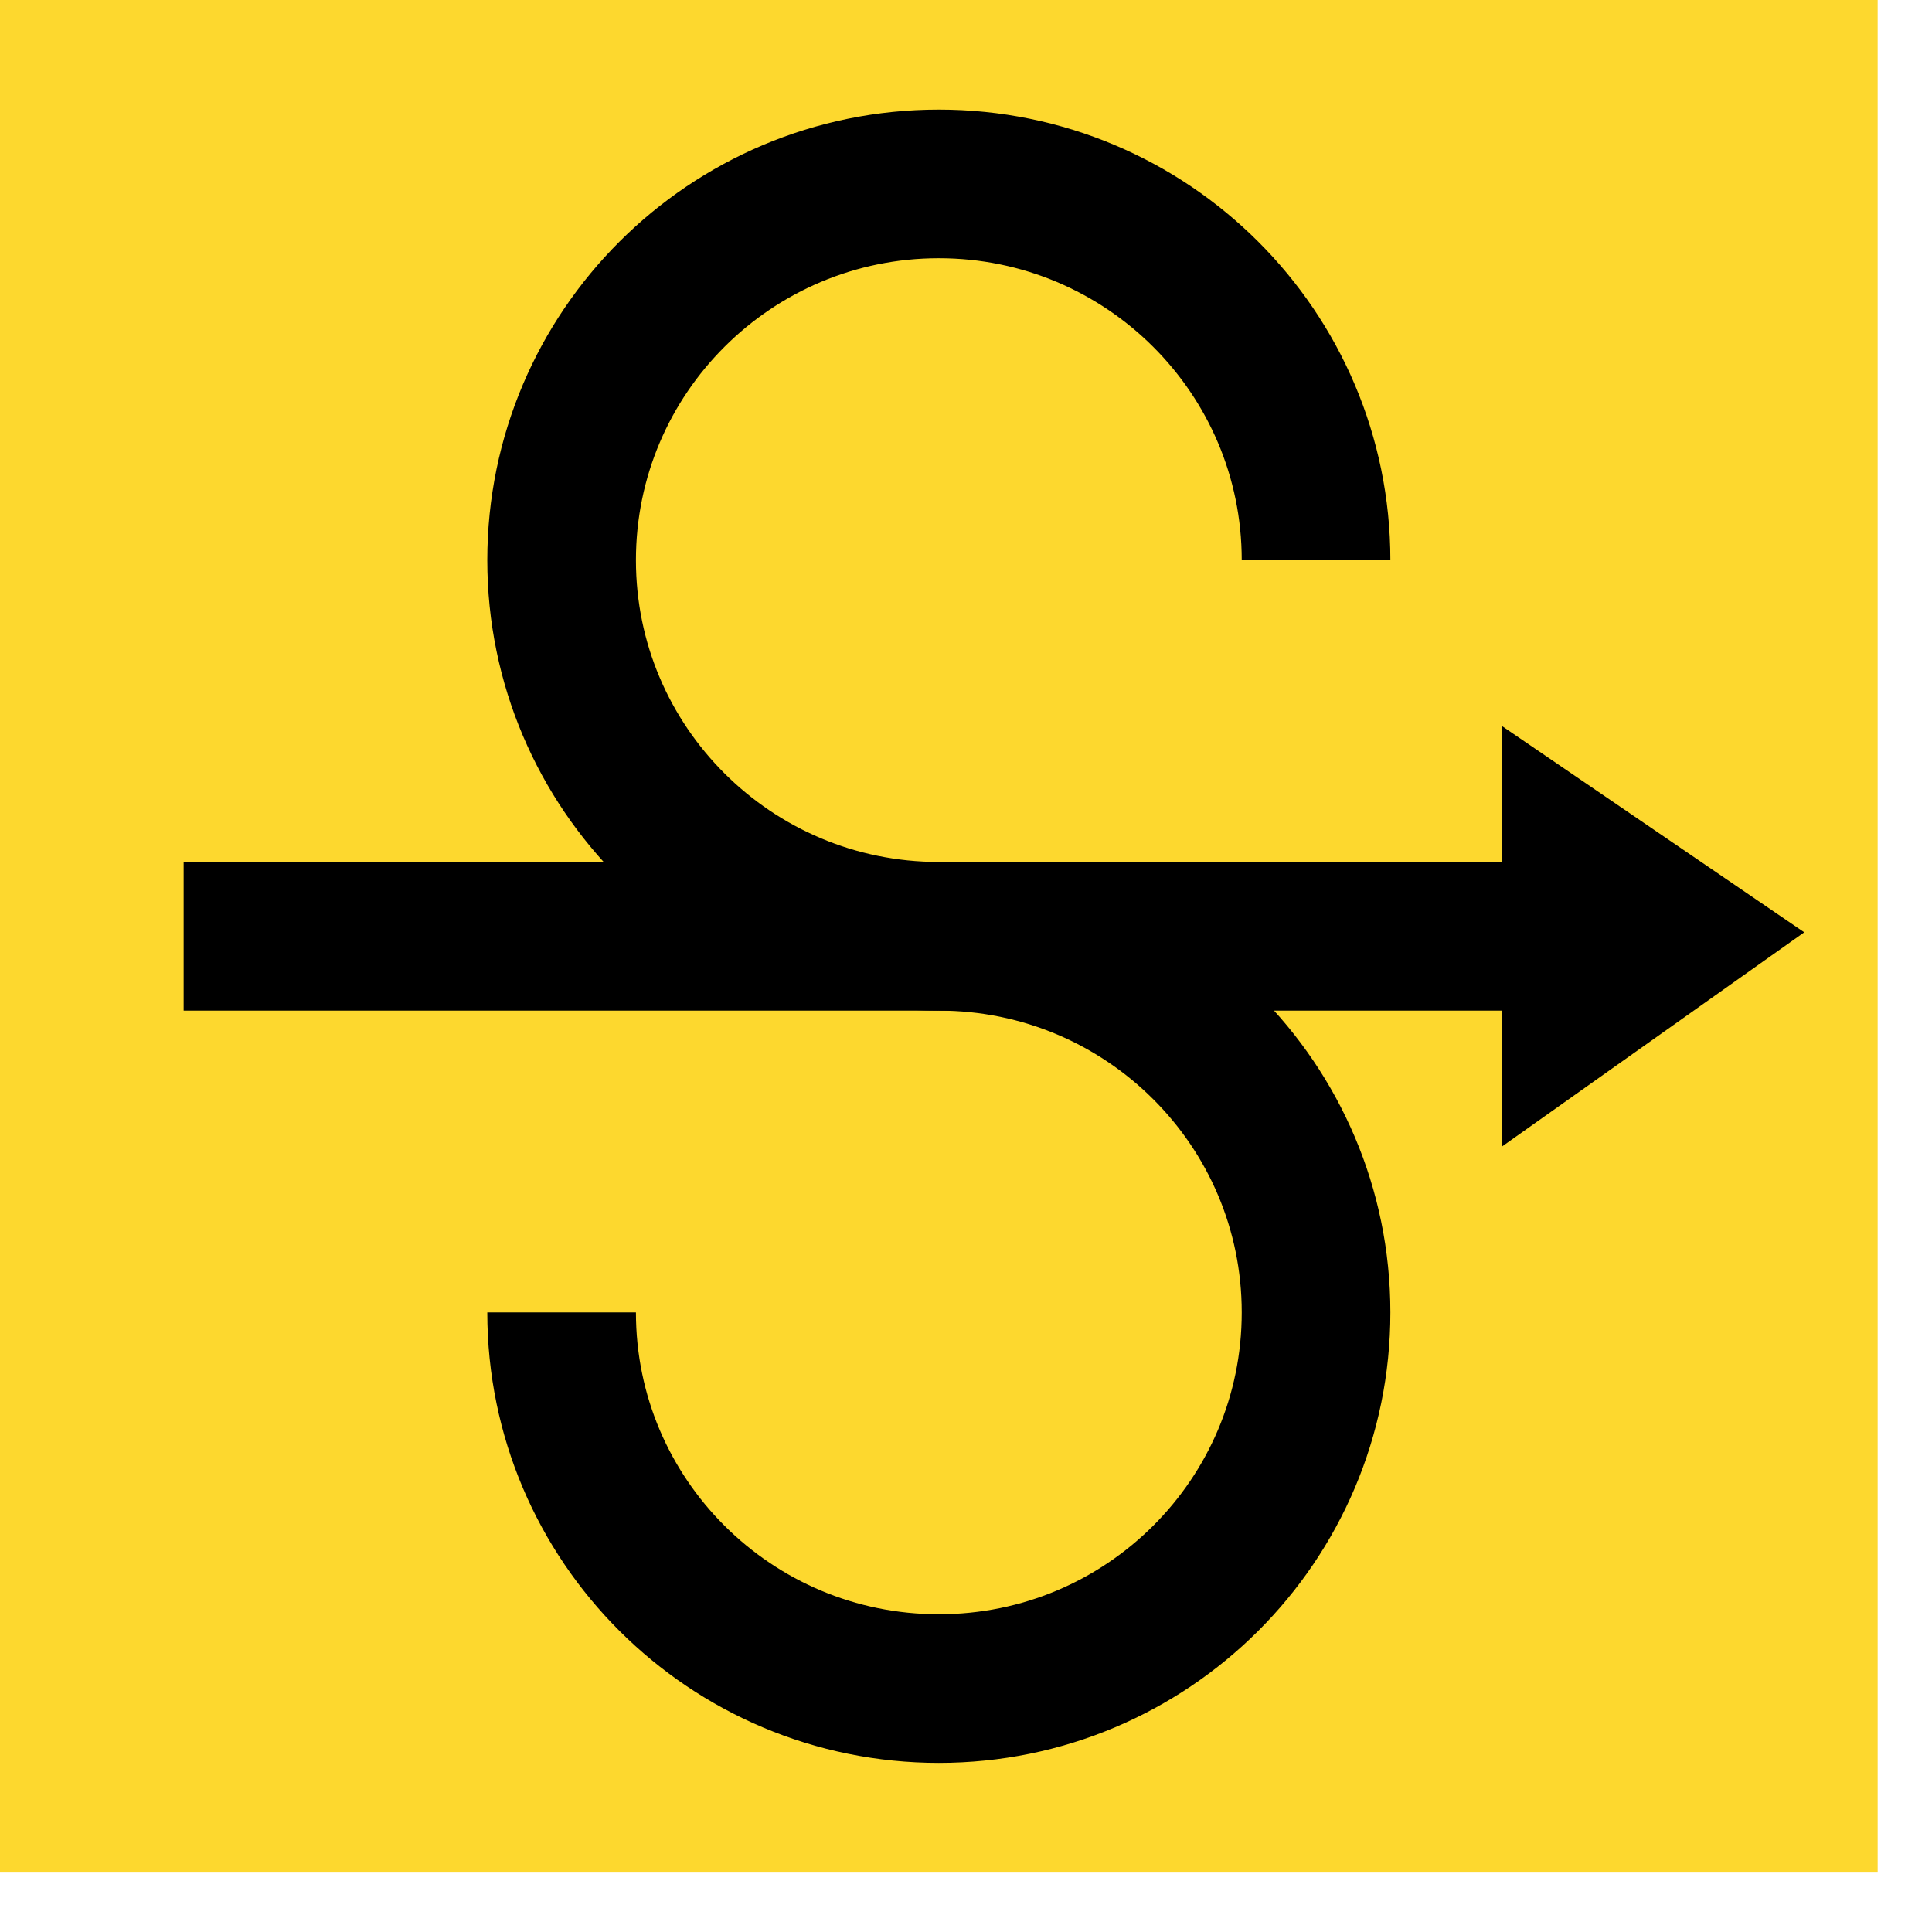 <?xml version="1.0" encoding="UTF-8"?>
<svg width="16px" height="16px" viewBox="0 0 16 16" version="1.1" xmlns="http://www.w3.org/2000/svg" xmlns:xlink="http://www.w3.org/1999/xlink">
    <!-- Generator: Sketch 54.1 (76490) - https://sketchapp.com -->
    <title>Group 32</title>
    <desc>Created with Sketch.</desc>
    <g id="Desktop" stroke="none" stroke-width="1" fill="none" fill-rule="evenodd">
        <g id="Driving-Condition" transform="translate(-908, -3105)">
            <g id="Group-32" transform="translate(908, 3105)">
                <g id="Group-25">
                    <polygon id="Fill-1" fill="#FDD82E" points="1.9468871e-12 15.508 15.55 15.508 15.55 -1.11910481e-13 1.9468871e-12 -1.11910481e-13"></polygon>
                    <polygon id="Fill-19" fill="#000000" points="12.436 9.497 12.436 6.011 14.942 7.721"></polygon>
                    <path d="M13.423,7.754 L1.521,7.754" id="Stroke-20" stroke="#000000" stroke-width="1.231"></path>
                    <path d="M10.899,4.639 C10.899,2.918 9.5,1.523 7.775,1.523 C6.05,1.523 4.651,2.918 4.651,4.639 C4.651,6.359 6.05,7.754 7.775,7.754" id="Stroke-30" stroke="#000000" stroke-width="1.231"></path>
                    <path d="M4.651,10.869 C4.651,12.59 6.05,13.984 7.775,13.984 C9.501,13.984 10.899,12.59 10.899,10.869 C10.899,9.149 9.501,7.754 7.775,7.754" id="Stroke-32" stroke="#000000" stroke-width="1.231"></path>
                </g>
            </g>
        </g>
    </g>
</svg>